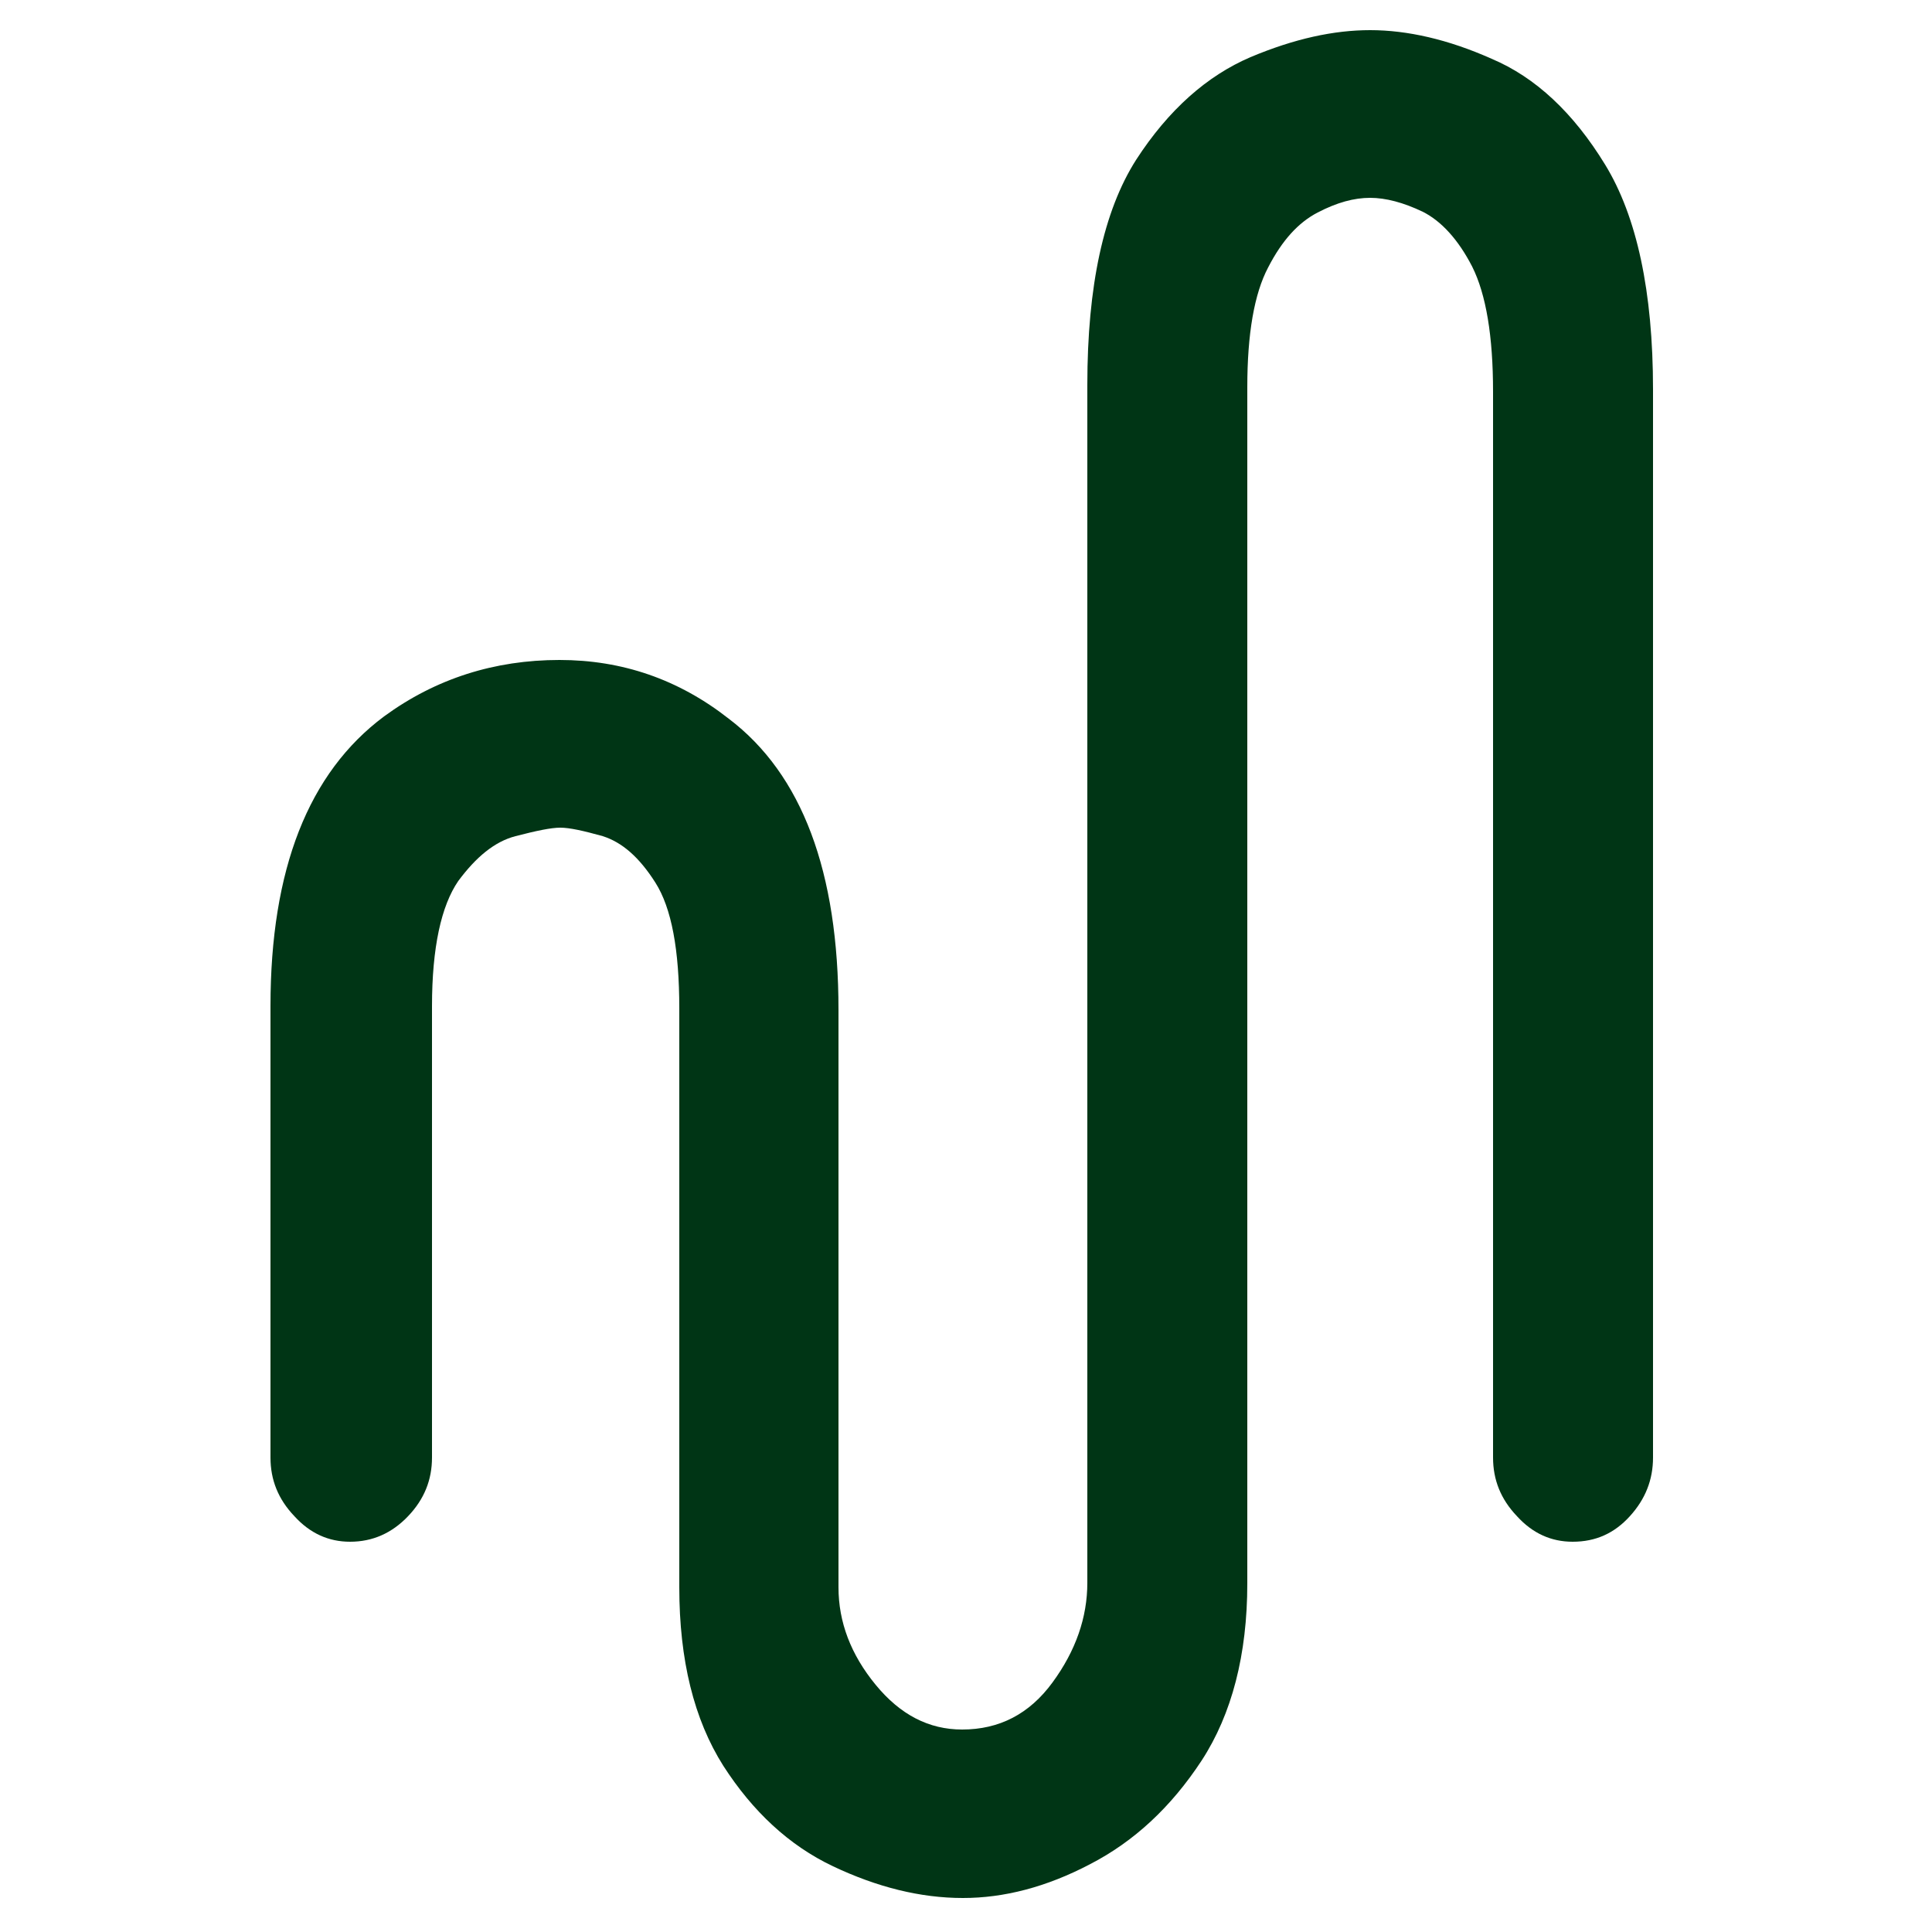 <?xml version="1.0" encoding="utf-8"?>
<!-- Generator: Adobe Illustrator 28.1.0, SVG Export Plug-In . SVG Version: 6.00 Build 0)  -->
<svg version="1.1" id="Capa_1" xmlns="http://www.w3.org/2000/svg" xmlns:xlink="http://www.w3.org/1999/xlink" x="0px" y="0px"
	 viewBox="0 0 250 250" style="enable-background:new 0 0 250 250;" xml:space="preserve">
<style type="text/css">
	.st0{fill:#003515;}
</style>
<path class="st0" d="M124.6,245.6c-5.5,0-11.1-1.4-16.8-4.1c-5.7-2.7-10.4-7.1-14.2-13c-3.8-6-5.7-13.7-5.7-23.1v-74.9
	c0-7.6-1-13-3.1-16.3c-2.1-3.3-4.3-5.2-6.8-6c-2.5-0.7-4.3-1.1-5.5-1.1c-1.2,0-3.1,0.4-5.8,1.1c-2.7,0.7-5.1,2.7-7.4,5.8
	c-2.2,3.2-3.4,8.6-3.4,16.2v58.4c0,2.9-1,5.4-3.1,7.6c-2.1,2.2-4.6,3.3-7.5,3.3c-2.8,0-5.2-1.1-7.2-3.3c-2.1-2.2-3.1-4.7-3.1-7.6
	v-58.4c0-17.7,4.9-30.2,14.7-37.5c6.7-4.9,14.3-7.3,22.7-7.3c8.1,0,15.4,2.5,21.9,7.6c9.5,7.2,14.2,19.8,14.2,37.7v74.7
	c0,4.5,1.6,8.7,4.8,12.6c3.2,3.9,6.9,5.8,11.2,5.8c4.8,0,8.7-2,11.7-6.1c3-4.1,4.5-8.4,4.5-12.9v-155c0-12.8,2.1-22.5,6.3-29.1
	c4.2-6.5,9.2-10.9,14.8-13.3c5.7-2.4,10.8-3.5,15.5-3.5c4.8,0,10.1,1.2,15.7,3.7c5.7,2.4,10.6,7,14.7,13.7
	c4.1,6.7,6.2,16.4,6.2,29.1v138.2c0,2.9-1,5.4-3,7.6c-2,2.2-4.4,3.3-7.4,3.3c-2.8,0-5.2-1.1-7.2-3.3c-2.1-2.2-3.1-4.7-3.1-7.6V50.7
	c0-7.2-0.9-12.6-2.7-16.2c-1.8-3.5-4-5.9-6.4-7.1c-2.5-1.2-4.8-1.8-6.8-1.8c-2.1,0-4.3,0.6-6.8,1.9c-2.5,1.3-4.6,3.6-6.4,7.1
	c-1.8,3.4-2.7,8.6-2.7,15.5v154.8c0,9.2-2,16.9-5.9,22.9c-4,6.1-8.8,10.5-14.4,13.4C135.4,244.2,129.9,245.6,124.6,245.6z"/>
</svg>
